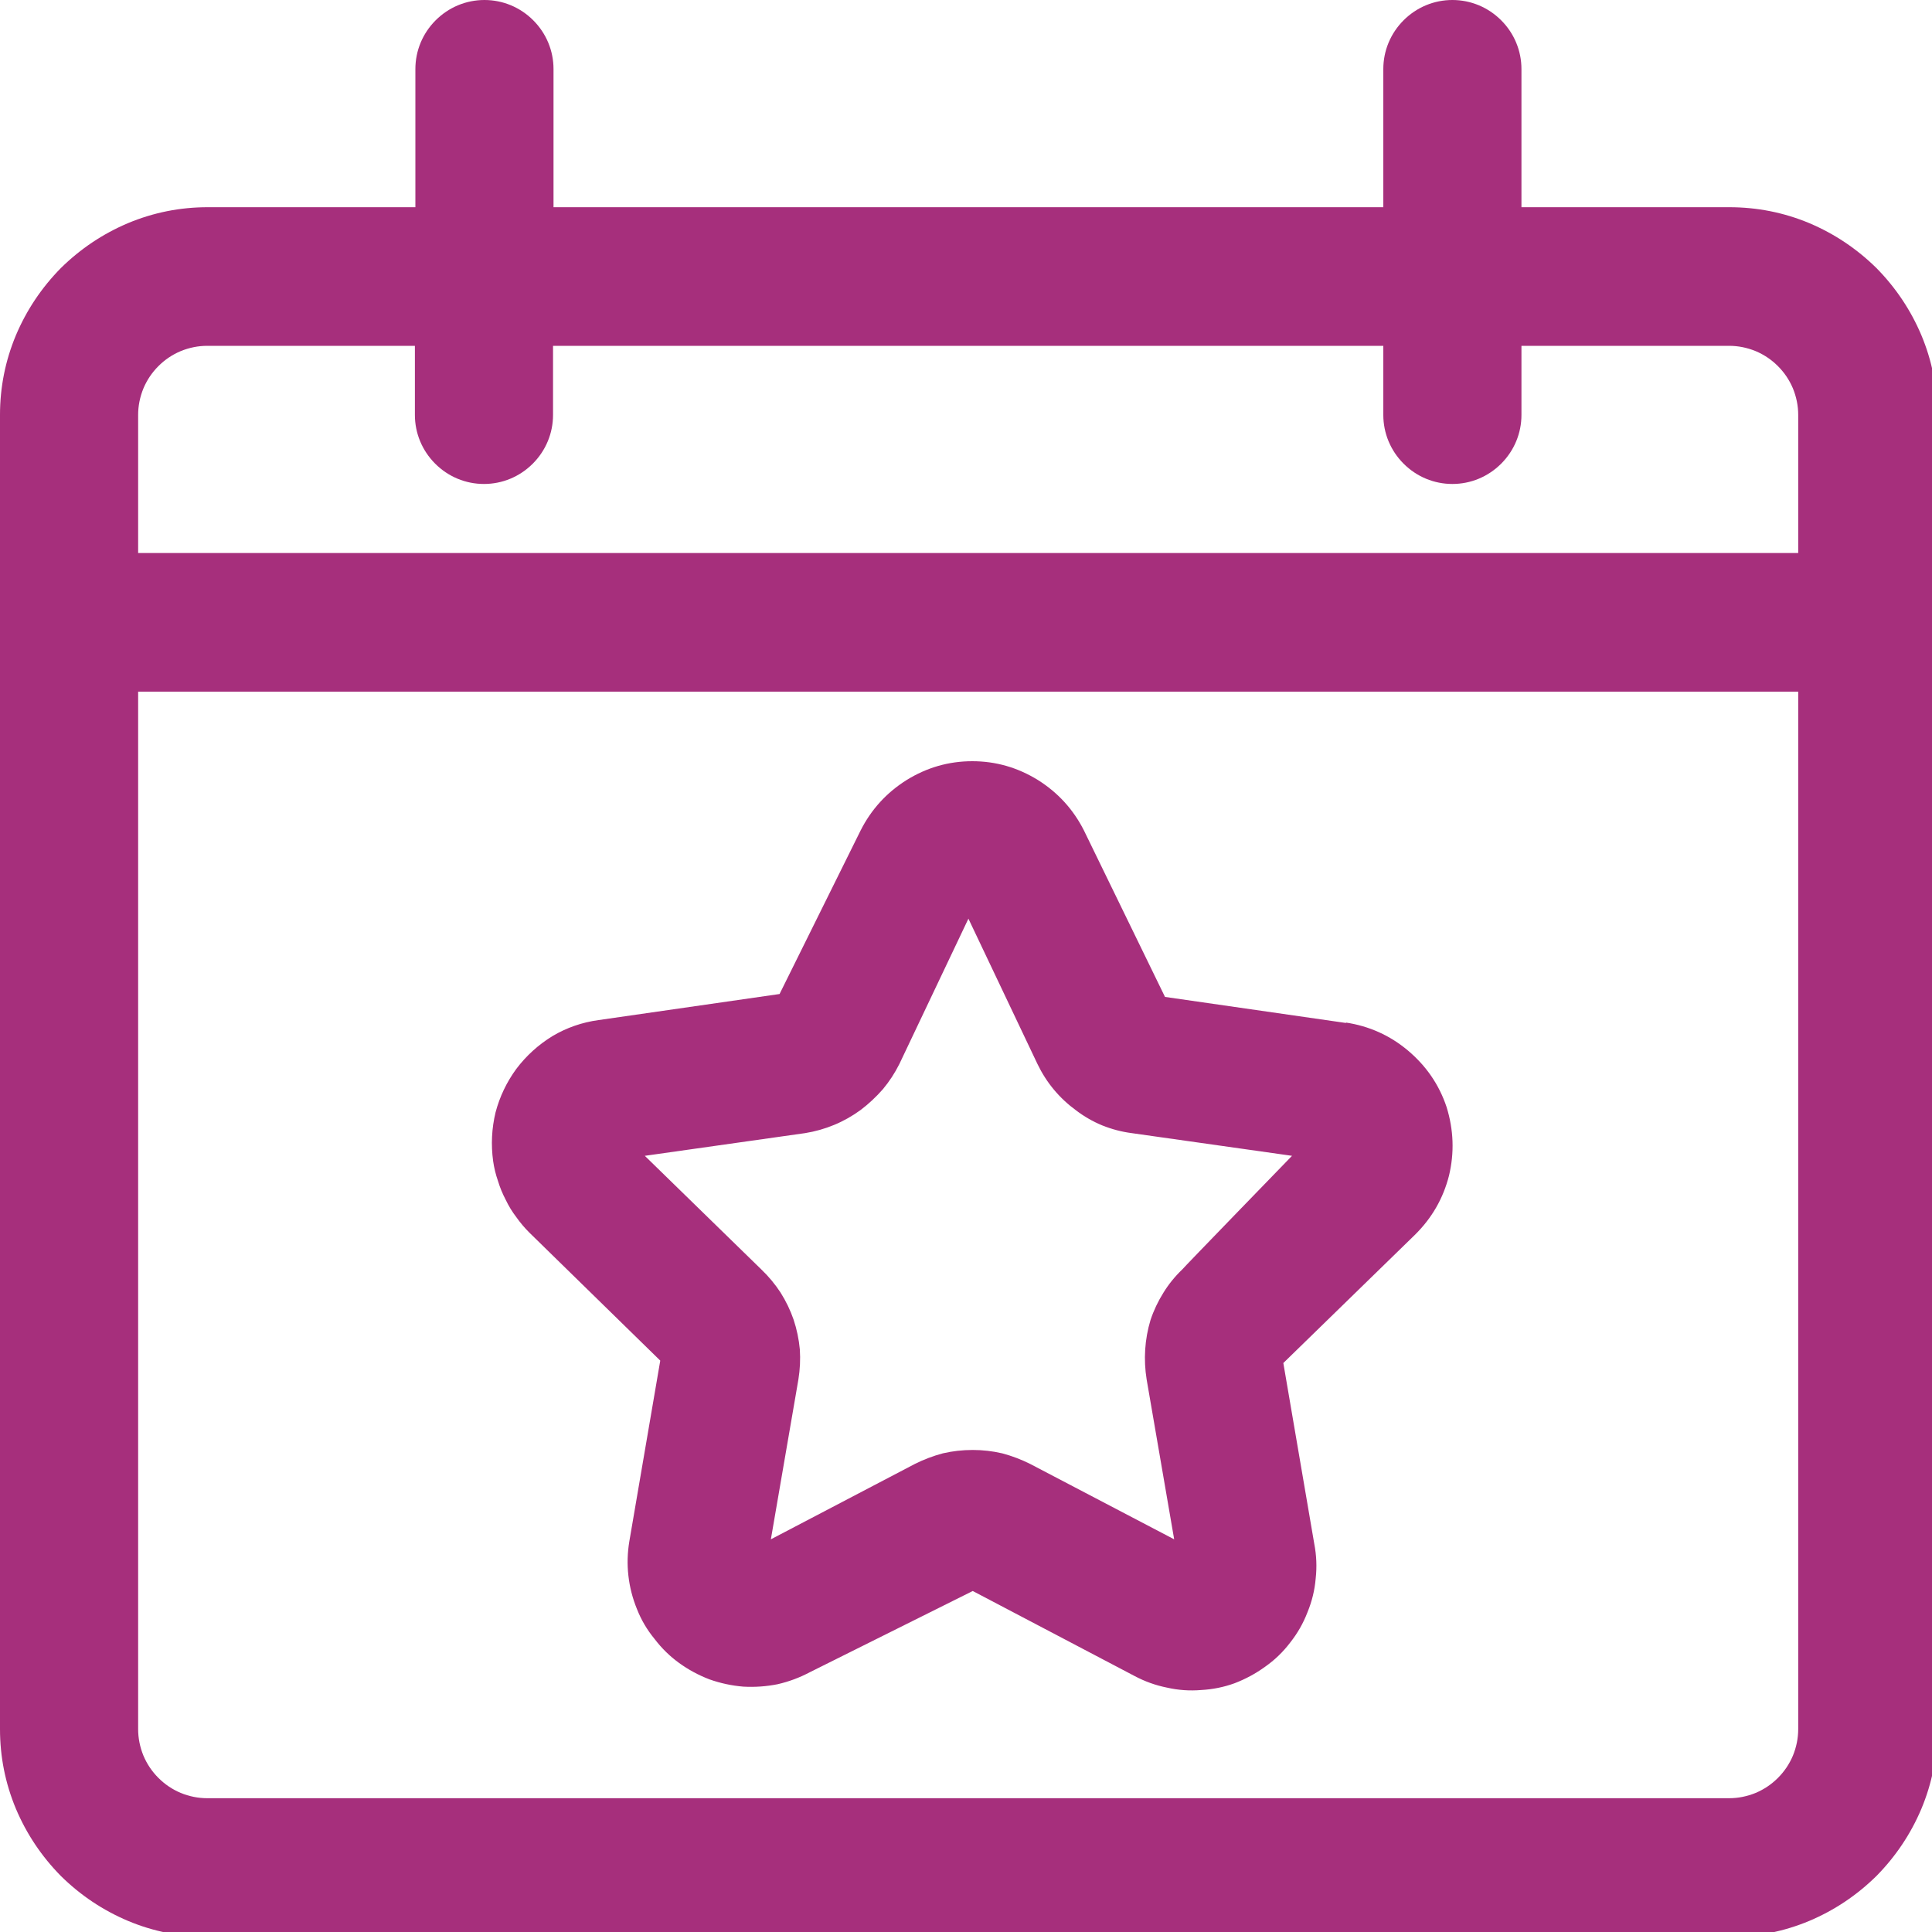 <svg version="1.2" xmlns="http://www.w3.org/2000/svg" viewBox="0 0 40 40" width="40" height="40">
	<title>categories icons</title>
	<style>
		.s0 { fill: #a62f7c } 
	</style>
	<g id="categories_icons">
		<g id="church">
			<g id="Group_922">
				<g id="Group_921">
				</g>
			</g>
		</g>
		<g id="events">
			<path id="Path_6028" class="s0" d="m35.8 4.29h-4.3v-2.86c0-0.38-0.15-0.74-0.42-1.01-0.27-0.27-0.63-0.42-1.01-0.42-0.38 0-0.74 0.15-1.01 0.42-0.27 0.27-0.42 0.63-0.42 1.01v2.86h-17.18v-2.86c0-0.38-0.15-0.74-0.42-1.01-0.27-0.27-0.63-0.42-1.01-0.42-0.38 0-0.74 0.15-1.01 0.42-0.27 0.27-0.42 0.63-0.42 1.01v2.86h-4.3q-0.86 0-1.65 0.33-0.78 0.33-1.39 0.93-0.6 0.61-0.93 1.39-0.33 0.79-0.33 1.65v27.21q0 0.86 0.33 1.65 0.33 0.78 0.93 1.39 0.61 0.6 1.39 0.93 0.79 0.33 1.65 0.33h31.51q0.86 0 1.65-0.33 0.78-0.33 1.39-0.93 0.6-0.61 0.93-1.39 0.33-0.79 0.33-1.65v-27.21q0-0.86-0.33-1.65-0.33-0.78-0.93-1.39-0.61-0.6-1.39-0.93-0.79-0.33-1.66-0.33zm-32.94 4.3q0-0.28 0.11-0.55 0.11-0.26 0.31-0.46 0.2-0.2 0.46-0.31 0.27-0.11 0.55-0.11h4.3v1.43c0 0.38 0.15 0.74 0.42 1.01 0.27 0.27 0.63 0.42 1.01 0.42 0.38 0 0.74-0.15 1.01-0.42 0.27-0.27 0.42-0.63 0.42-1.01v-1.43h17.19v1.43c0 0.38 0.15 0.74 0.42 1.01 0.27 0.27 0.63 0.42 1.01 0.42 0.38 0 0.74-0.15 1.01-0.42 0.27-0.27 0.42-0.63 0.42-1.01v-1.43h4.3q0.28 0 0.55 0.11 0.26 0.11 0.46 0.31 0.2 0.2 0.31 0.46 0.11 0.27 0.11 0.55v2.86h-34.37zm32.94 28.64h-31.51q-0.28 0-0.55-0.11-0.26-0.11-0.46-0.31-0.2-0.2-0.31-0.46-0.11-0.27-0.11-0.55v-21.48h34.37v21.48q0 0.28-0.11 0.55-0.11 0.26-0.31 0.46-0.2 0.2-0.46 0.31-0.27 0.11-0.55 0.11zm-7.93-16.05l-3.75-0.54-1.68-3.45q-0.33-0.65-0.95-1.04-0.63-0.39-1.36-0.39-0.73 0-1.36 0.39-0.62 0.39-0.95 1.04l-1.68 3.39-3.75 0.54q-0.51 0.07-0.95 0.33-0.44 0.27-0.75 0.68-0.3 0.41-0.43 0.9-0.12 0.5-0.05 1.01 0.03 0.21 0.1 0.41 0.06 0.2 0.16 0.39 0.09 0.19 0.22 0.36 0.12 0.17 0.27 0.32l2.71 2.65-0.64 3.74q-0.06 0.36-0.02 0.71 0.04 0.36 0.18 0.7 0.13 0.33 0.36 0.61 0.22 0.29 0.51 0.5 0.29 0.21 0.63 0.34 0.34 0.12 0.7 0.15 0.36 0.02 0.71-0.05 0.35-0.08 0.67-0.25l3.37-1.68 3.35 1.76q0.32 0.17 0.67 0.24 0.35 0.08 0.71 0.05 0.36-0.02 0.69-0.14 0.34-0.13 0.63-0.34 0.3-0.21 0.52-0.5 0.23-0.29 0.36-0.63 0.14-0.34 0.17-0.7 0.04-0.36-0.03-0.72l-0.64-3.74 2.72-2.65q0.53-0.52 0.71-1.23 0.17-0.71-0.05-1.42-0.23-0.69-0.8-1.17-0.56-0.47-1.29-0.58 0.01 0 0.01 0.01zm-3.39 5.1q-0.23 0.22-0.39 0.48-0.17 0.27-0.27 0.57-0.09 0.3-0.11 0.61-0.02 0.31 0.03 0.62l0.57 3.31-2.98-1.56q-0.28-0.14-0.58-0.22-0.3-0.07-0.61-0.07-0.32 0-0.62 0.07-0.3 0.08-0.58 0.22l-2.98 1.56 0.57-3.31q0.05-0.31 0.03-0.62-0.03-0.32-0.13-0.62-0.1-0.29-0.27-0.56-0.17-0.26-0.4-0.48l-2.41-2.35 3.32-0.47q0.31-0.05 0.6-0.17 0.29-0.12 0.55-0.31 0.25-0.19 0.46-0.43 0.2-0.24 0.34-0.52l1.43-3.01 1.43 3.01q0.14 0.29 0.34 0.53 0.2 0.24 0.46 0.43 0.25 0.19 0.54 0.31 0.3 0.12 0.61 0.16l3.32 0.47c0 0-2.28 2.35-2.27 2.35z"/>
		</g>
		<g id="heritage">
		</g>
		<g id="museum">
			<g id="Group_923">
			</g>
		</g>
	</g>
</svg>